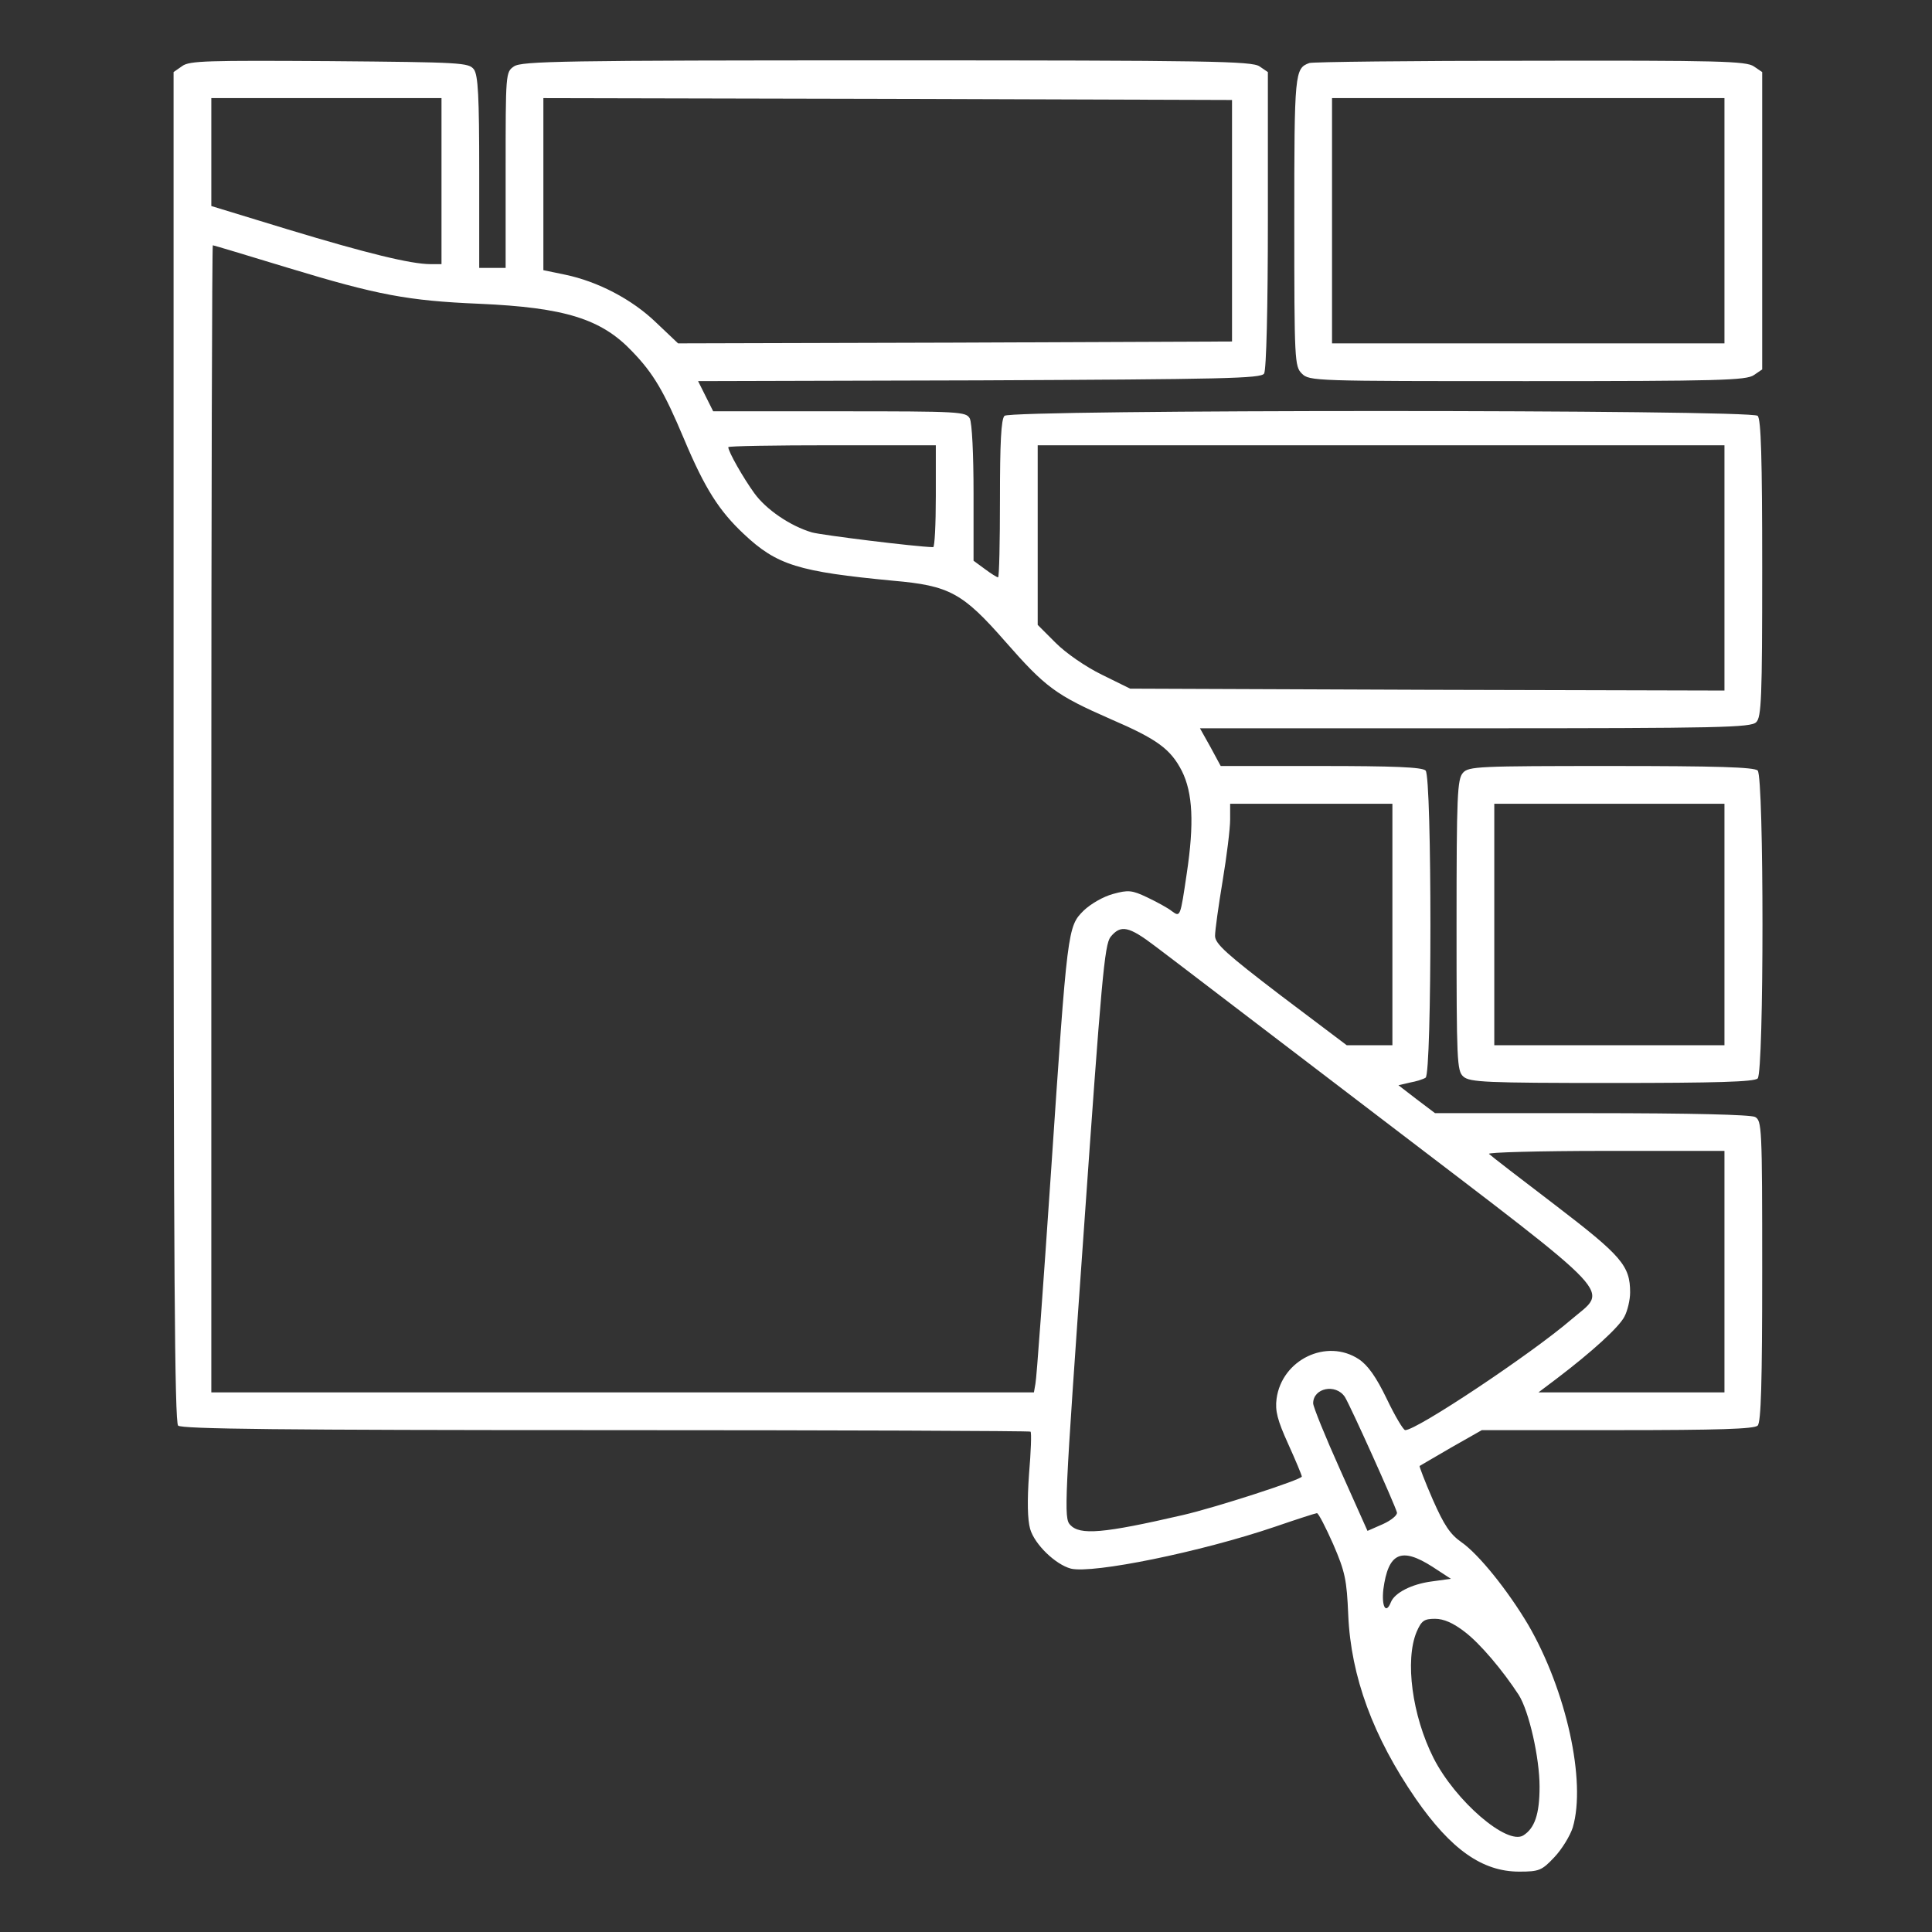 <svg xmlns="http://www.w3.org/2000/svg" xmlns:xlink="http://www.w3.org/1999/xlink" width="180px" height="180px" viewBox="0 0 180 180" version="1.1">
<rect x="0" y="0" width="180" height="180" fill="#333333" stroke="none"/>
<g id="surface1">
<path style=" stroke:none;fill-rule:nonzero;fill:#ffffff;fill-opacity:1;" d="M 16.98 6.152 L 16.172 6.715 L 16.172 69.574 C 16.172 117.949 16.277 132.504 16.594 132.82 C 16.91 133.137 26.262 133.242 56.426 133.242 C 78.117 133.242 95.941 133.312 96.012 133.383 C 96.117 133.488 96.047 135.281 95.871 137.355 C 95.695 139.852 95.73 141.574 95.977 142.453 C 96.398 143.895 98.332 145.758 99.773 146.145 C 101.812 146.637 111.867 144.598 118.793 142.242 C 120.832 141.539 122.59 140.977 122.695 140.977 C 122.836 140.977 123.504 142.277 124.207 143.859 C 125.332 146.461 125.473 147.199 125.613 150.469 C 125.859 156.199 127.934 161.824 131.906 167.59 C 135.176 172.301 138.094 174.375 141.539 174.375 C 143.402 174.375 143.648 174.27 144.809 173.039 C 145.512 172.301 146.285 171.035 146.531 170.262 C 147.797 165.973 145.934 157.5 142.383 151.383 C 140.484 148.184 137.777 144.809 136.16 143.684 C 135.105 142.945 134.543 142.102 133.488 139.711 C 132.75 138.023 132.223 136.617 132.258 136.582 C 132.328 136.547 133.629 135.773 135.211 134.859 L 138.059 133.242 L 150.68 133.242 C 160.066 133.242 163.441 133.137 163.758 132.82 C 164.074 132.504 164.18 128.812 164.18 118.406 C 164.18 104.941 164.145 104.414 163.512 104.062 C 163.055 103.852 157.641 103.711 148.254 103.711 L 133.699 103.711 L 131.977 102.41 L 130.289 101.109 L 131.344 100.863 C 131.941 100.758 132.609 100.547 132.82 100.406 C 133.418 100.055 133.418 72.387 132.82 71.789 C 132.504 71.473 129.832 71.367 123.047 71.367 L 113.73 71.367 L 112.781 69.609 L 111.797 67.852 L 137.426 67.852 C 160.277 67.852 163.125 67.781 163.617 67.289 C 164.109 66.832 164.18 65.039 164.18 52.945 C 164.18 42.715 164.074 39.059 163.758 38.742 C 163.16 38.145 94.184 38.145 93.586 38.742 C 93.27 39.059 93.164 41.273 93.164 46.477 C 93.164 50.484 93.094 53.789 92.988 53.789 C 92.883 53.789 92.32 53.438 91.758 53.016 L 90.703 52.242 L 90.703 45.949 C 90.703 42.293 90.562 39.41 90.352 38.988 C 90 38.355 89.473 38.32 78.223 38.32 L 66.445 38.32 L 65.039 35.508 L 91.23 35.438 C 114.082 35.332 117.492 35.262 117.773 34.805 C 117.984 34.488 118.125 28.582 118.125 20.496 L 118.125 6.715 L 117.352 6.188 C 116.648 5.695 112.781 5.625 82.617 5.625 C 52.453 5.625 48.586 5.695 47.883 6.188 C 47.109 6.715 47.109 6.82 47.109 15.855 L 47.109 24.961 L 44.648 24.961 L 44.648 16.066 C 44.648 8.93 44.543 7.031 44.156 6.469 C 43.664 5.836 43.066 5.801 30.691 5.695 C 19.336 5.625 17.648 5.66 16.98 6.152 Z M 41.133 16.875 L 41.133 24.609 L 40.113 24.609 C 38.285 24.609 34.137 23.59 26.824 21.375 L 19.688 19.195 L 19.688 9.141 L 41.133 9.141 Z M 114.785 20.566 L 114.785 31.816 L 88.98 31.922 L 63.176 31.992 L 61.137 30.059 C 58.887 27.879 55.688 26.227 52.664 25.594 L 50.625 25.172 L 50.625 9.141 L 82.723 9.211 L 114.785 9.316 Z M 26.859 24.961 C 35.191 27.492 38.004 28.02 44.648 28.301 C 52.629 28.652 56.039 29.707 58.922 32.766 C 60.891 34.805 61.875 36.492 63.738 40.922 C 65.672 45.527 67.008 47.602 69.293 49.746 C 72.387 52.664 74.391 53.262 83.215 54.105 C 88.453 54.562 89.684 55.23 93.656 59.766 C 97.418 64.055 98.367 64.758 103.5 67.008 C 107.824 68.871 109.055 69.785 110.109 71.824 C 111.129 73.863 111.27 76.711 110.566 81.387 C 109.969 85.43 109.969 85.465 109.195 84.902 C 108.809 84.586 107.754 84.023 106.875 83.602 C 105.469 82.934 105.117 82.898 103.711 83.285 C 102.797 83.531 101.637 84.199 100.969 84.832 C 99.457 86.344 99.457 86.414 97.91 109.336 C 97.207 119.672 96.574 128.496 96.469 128.918 L 96.328 129.727 L 19.688 129.727 L 19.688 76.289 C 19.688 46.898 19.758 22.852 19.828 22.852 C 19.898 22.852 23.062 23.801 26.859 24.961 Z M 87.188 46.23 C 87.188 48.832 87.082 50.977 86.941 50.977 C 85.289 50.941 76.535 49.852 75.656 49.605 C 73.617 49.008 71.367 47.461 70.277 45.949 C 69.258 44.543 67.852 42.082 67.852 41.66 C 67.852 41.555 72.211 41.484 77.52 41.484 L 87.188 41.484 Z M 160.664 52.91 L 160.664 64.336 L 132.996 64.266 L 105.293 64.16 L 102.656 62.859 C 101.145 62.121 99.316 60.855 98.367 59.906 L 96.68 58.219 L 96.68 41.484 L 160.664 41.484 Z M 129.727 86.133 L 129.727 97.383 L 125.473 97.383 L 119.32 92.742 C 114.258 88.875 113.203 87.926 113.203 87.188 C 113.203 86.695 113.52 84.41 113.906 82.09 C 114.293 79.77 114.609 77.203 114.609 76.359 L 114.609 74.883 L 129.727 74.883 Z M 107.648 88.172 C 108.879 89.086 118.512 96.469 129.129 104.555 C 151.137 121.359 149.836 119.988 146.391 122.941 C 142.664 126.141 132.012 133.242 130.922 133.242 C 130.746 133.242 129.973 131.941 129.199 130.324 C 128.215 128.285 127.441 127.195 126.598 126.633 C 123.609 124.664 119.426 126.668 118.934 130.324 C 118.793 131.449 119.004 132.293 120.023 134.543 C 120.727 136.09 121.289 137.461 121.289 137.566 C 121.289 137.848 113.273 140.449 110.215 141.152 C 102.762 142.875 100.617 143.051 99.703 142.066 C 99.105 141.434 99.176 140.098 100.969 114.75 C 102.621 91.23 102.902 88.031 103.465 87.293 C 104.414 86.133 105.152 86.273 107.648 88.172 Z M 160.664 118.477 L 160.664 129.727 L 143.332 129.727 L 145.055 128.426 C 148.254 126 150.855 123.645 151.348 122.66 C 151.629 122.133 151.875 121.113 151.875 120.41 C 151.875 117.914 151.066 117 144.914 112.289 C 141.68 109.828 138.902 107.684 138.727 107.508 C 138.516 107.367 143.367 107.227 149.52 107.227 L 160.664 107.227 Z M 125.297 130.148 C 125.824 130.992 129.938 140.133 130.148 140.906 C 130.219 141.152 129.621 141.645 128.848 141.996 L 127.406 142.629 L 124.875 136.969 C 123.469 133.84 122.344 131.062 122.344 130.746 C 122.344 129.305 124.453 128.883 125.297 130.148 Z M 133.453 145.969 L 135.176 147.094 L 133.383 147.34 C 131.52 147.586 129.938 148.395 129.586 149.273 C 129.129 150.434 128.707 149.695 128.883 148.078 C 129.34 144.668 130.535 144.105 133.453 145.969 Z M 136.441 152.016 C 137.883 153.105 139.992 155.602 141.504 157.922 C 142.453 159.434 143.438 163.758 143.438 166.465 C 143.438 169.031 142.98 170.332 141.926 171 C 140.414 171.949 135.598 167.801 133.559 163.793 C 131.555 159.82 130.887 154.688 131.977 152.051 C 132.434 150.996 132.68 150.82 133.699 150.82 C 134.508 150.82 135.387 151.207 136.441 152.016 Z M 136.441 152.016 "/>
<path style=" stroke:none;fill-rule:nonzero;fill:#ffffff;fill-opacity:1;" d="M 121.992 5.871 C 120.621 6.363 120.586 6.75 120.586 20.637 C 120.586 33.645 120.621 34.137 121.289 34.805 C 121.992 35.508 122.449 35.508 142.312 35.508 C 160.137 35.508 162.703 35.438 163.406 34.945 L 164.18 34.418 L 164.18 6.715 L 163.406 6.188 C 162.703 5.695 160.172 5.625 142.559 5.66 C 131.555 5.66 122.273 5.766 121.992 5.871 Z M 160.664 20.566 L 160.664 31.992 L 124.102 31.992 L 124.102 9.141 L 160.664 9.141 Z M 160.664 20.566 "/>
<path style=" stroke:none;fill-rule:nonzero;fill:#ffffff;fill-opacity:1;" d="M 136.301 72 C 135.773 72.598 135.703 74.074 135.703 86.203 C 135.703 98.859 135.738 99.773 136.336 100.301 C 136.934 100.828 138.41 100.898 150.152 100.898 C 159.926 100.898 163.441 100.793 163.758 100.477 C 164.355 99.879 164.355 72.387 163.758 71.789 C 163.441 71.473 159.926 71.367 150.117 71.367 C 137.742 71.367 136.828 71.402 136.301 72 Z M 160.664 86.133 L 160.664 97.383 L 139.219 97.383 L 139.219 74.883 L 160.664 74.883 Z M 160.664 86.133 "/>
</g>
</svg>